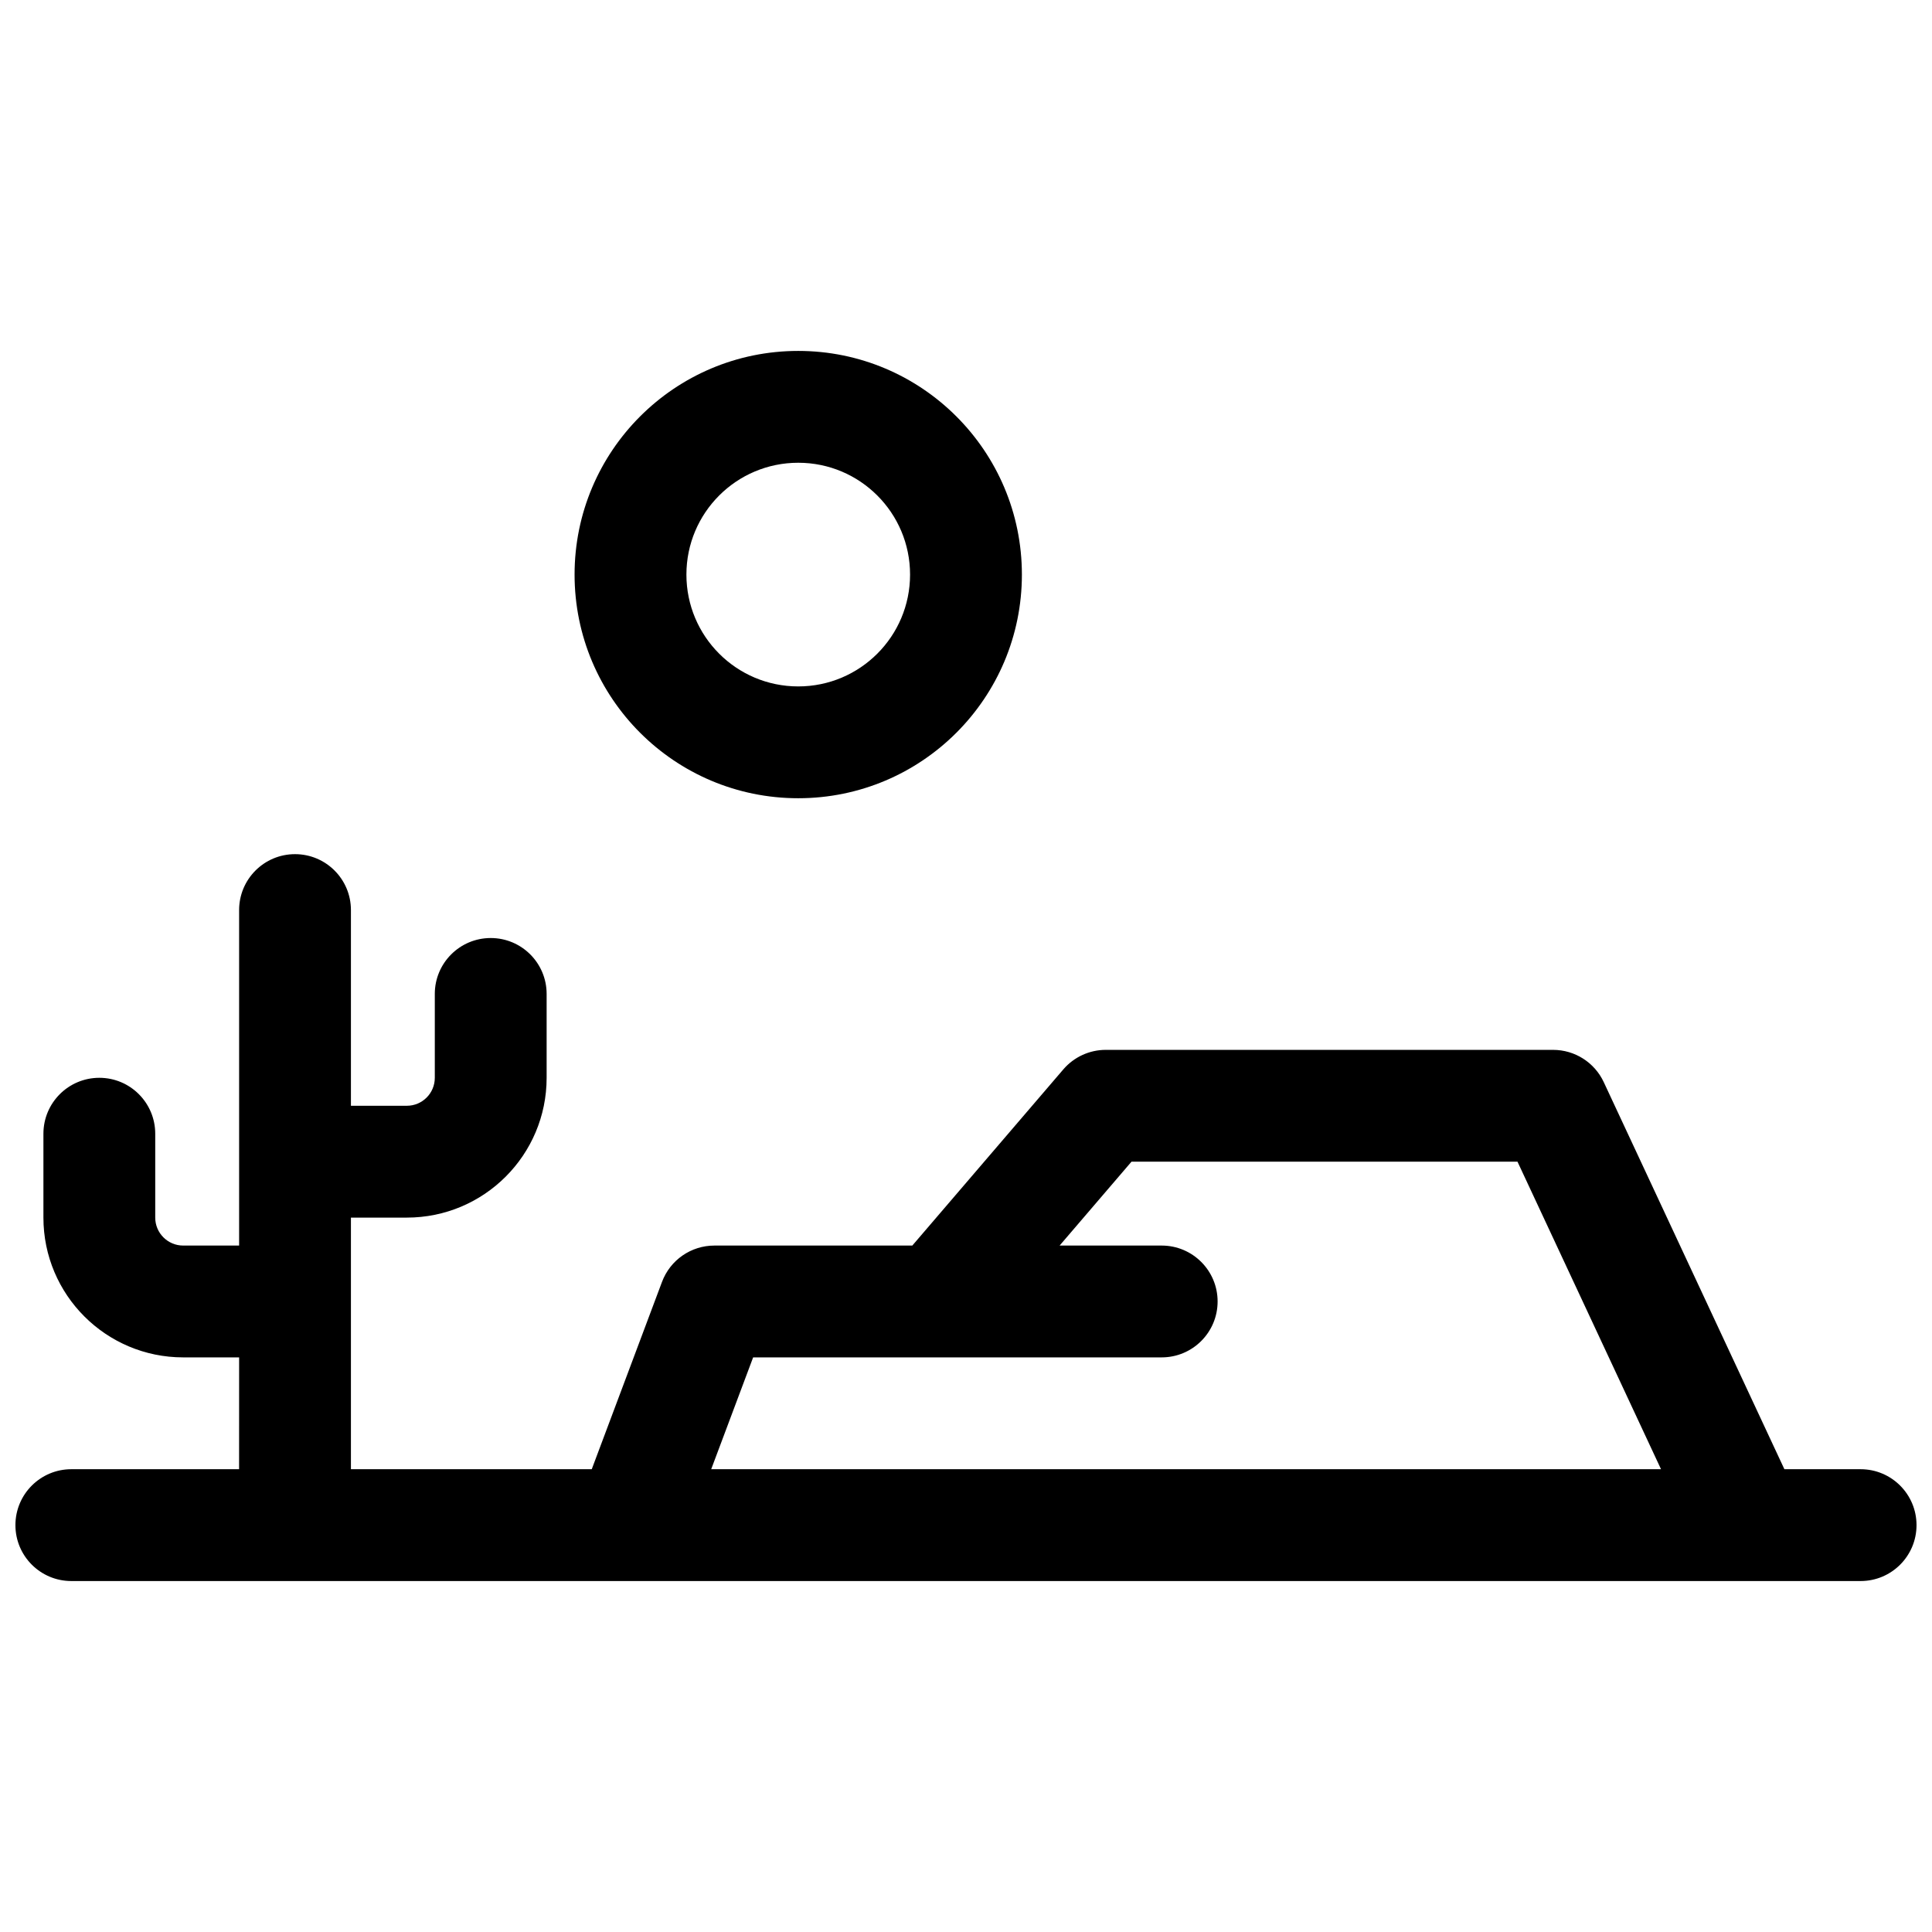 <?xml version="1.0" encoding="UTF-8"?>
<!-- Uploaded to: SVG Repo, www.svgrepo.com, Generator: SVG Repo Mixer Tools -->
<svg width="800px" height="800px" version="1.1" viewBox="144 144 512 512" xmlns="http://www.w3.org/2000/svg">
 <defs>
  <clipPath id="a">
   <path d="m148.09 237h503.81v326h-503.81z"/>
  </clipPath>
 </defs>
 <g clip-path="url(#a)">
  <path d="m207.37 503.72h-14.82c-20.457 0-37.043-16.586-37.043-37.043v-22.227c0-8.184 6.633-14.82 14.816-14.82 8.184 0 14.816 6.637 14.816 14.82v22.227c0 4.09 3.32 7.41 7.41 7.41h14.82v-88.91c0-8.184 6.633-14.816 14.816-14.816s14.816 6.633 14.816 14.816v51.863h14.82c4.09 0 7.406-3.316 7.406-7.41v-22.227c0-8.184 6.637-14.816 14.82-14.816s14.816 6.633 14.816 14.816v22.227c0 20.461-16.586 37.047-37.043 37.047h-14.82v66.68h63.82l18.625-49.656c2.168-5.785 7.695-9.613 13.871-9.613h52.457l40.02-46.691c2.816-3.281 6.926-5.172 11.25-5.172h118.54c5.758 0 10.992 3.332 13.43 8.551l47.871 102.58h20.199c8.184 0 14.816 6.633 14.816 14.82 0 8.184-6.633 14.816-14.816 14.816h-474.18c-8.184 0-14.816-6.633-14.816-14.816 0-8.188 6.633-14.82 14.816-14.82h44.457zm338.78-51.863h-102.29l-19.051 22.23h27.051c8.188 0 14.82 6.633 14.82 14.816s-6.633 14.816-14.82 14.816h-108.27l-11.113 29.637h251.71zm-190.61-96.316c-32.734 0-59.27-26.535-59.27-59.27 0-32.734 26.535-59.273 59.27-59.273 32.738 0 59.273 26.539 59.273 59.273 0 32.734-26.535 59.27-59.273 59.27zm0-29.633c16.371 0 29.637-13.27 29.637-29.637 0-16.367-13.266-29.637-29.637-29.637-16.367 0-29.633 13.27-29.633 29.637 0 16.367 13.266 29.637 29.633 29.637z"/>
 </g>
</svg>